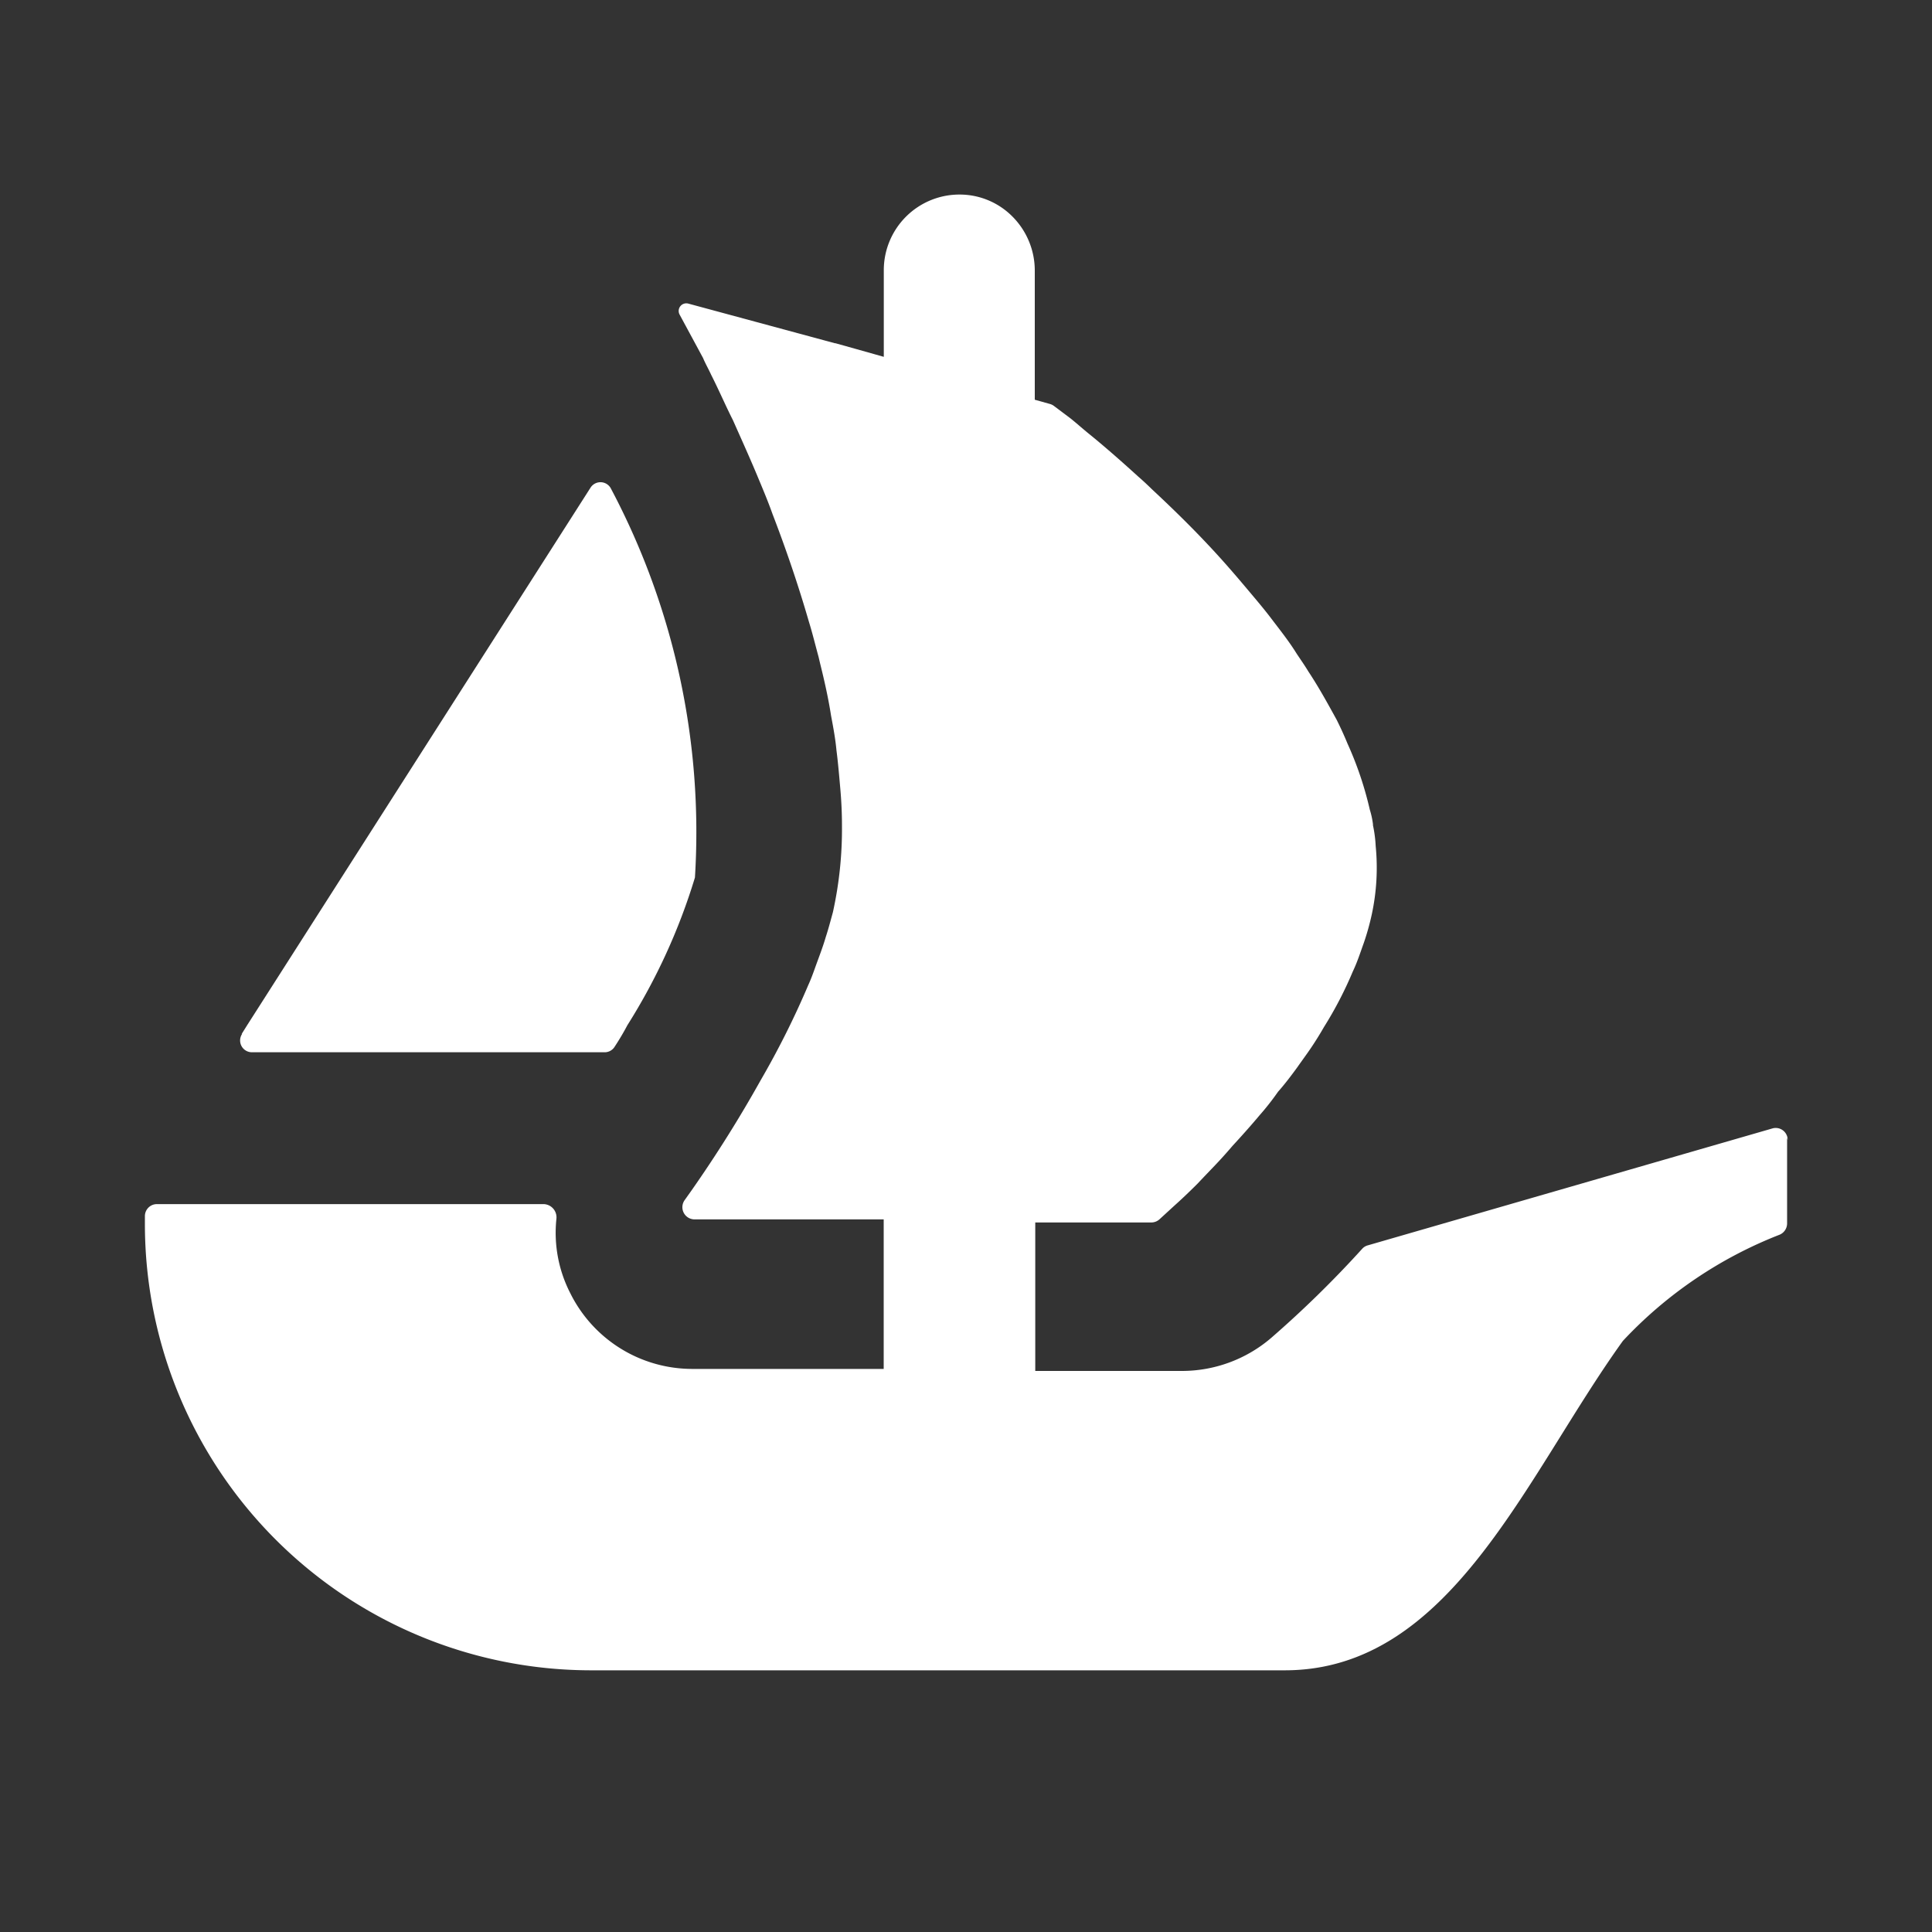<svg xmlns="http://www.w3.org/2000/svg" xmlns:xlink="http://www.w3.org/1999/xlink" width="20" height="20" viewBox="0 0 20 20">
  <rect x="0" y="0" width="20" height="20" fill="#333333" stroke="none"/>
  <defs>
    <clipPath id="clip-path">
      <rect id="Rectangle_844" data-name="Rectangle 844" width="20" height="20" transform="translate(1100 30)" fill="none"/>
    </clipPath>
  </defs>
  <g id="opensea_logo" transform="translate(-1100 -30)" clip-path="url(#clip-path)">
    <g id="Group_1" data-name="Group 1" transform="translate(1101.5 32)">
      <path id="Path_229" data-name="Path 229" d="M24.615,36.5l.059-.094,3.553-5.562a.122.122,0,0,1,.213.016,7.59,7.59,0,0,1,.867,4.021,6.279,6.279,0,0,1-.7,1.53c-.041.078-.086.153-.134.226a.121.121,0,0,1-.1.053H24.72a.122.122,0,0,1-.1-.191Z" transform="translate(-23.613 -27.797)" fill="#fff"/>
      <path id="Path_230" data-name="Path 230" d="M38,29.777v.888a.127.127,0,0,1-.076.116,4.416,4.416,0,0,0-1.624,1.1c-1.008,1.4-1.779,3.41-3.5,3.41H25.61A4.621,4.621,0,0,1,21,30.671v-.082a.124.124,0,0,1,.124-.124h4.006a.137.137,0,0,1,.13.152,1.368,1.368,0,0,0,.143.769,1.409,1.409,0,0,0,1.264.785h1.981V30.623H26.688a.126.126,0,0,1-.1-.2l.071-.1a13.311,13.311,0,0,0,.714-1.138,8.916,8.916,0,0,0,.494-.987c.028-.061.051-.124.074-.189.039-.108.078-.208.107-.308.028-.085.051-.174.074-.257a3.989,3.989,0,0,0,.094-.9c0-.124-.006-.252-.017-.377s-.023-.269-.04-.4c-.011-.119-.033-.237-.056-.359-.028-.18-.068-.358-.113-.539l-.016-.068c-.034-.124-.062-.241-.1-.364-.112-.387-.241-.763-.377-1.116-.05-.141-.107-.274-.163-.409-.084-.2-.169-.387-.246-.561-.04-.079-.074-.152-.108-.225s-.078-.167-.118-.246c-.028-.061-.061-.118-.084-.174l-.242-.448a.079.079,0,0,1,.09-.115l1.516.41h.006l.2.056.22.062.081.023v-.9a.783.783,0,0,1,.784-.78.769.769,0,0,1,.551.231.792.792,0,0,1,.228.556v1.337l.161.045a.129.129,0,0,1,.037.019l.169.127c.057.045.118.1.189.158.146.118.32.269.511.443.051.044.1.09.146.135.246.229.523.5.786.8.074.084.146.169.22.257s.152.18.22.269c.09.119.189.242.269.371.04.061.085.124.124.189.108.163.2.331.293.5.039.078.078.163.112.246a3.6,3.6,0,0,1,.231.684.855.855,0,0,1,.033.152v.011a1.3,1.3,0,0,1,.028.214,2.288,2.288,0,0,1-.04.706,2.575,2.575,0,0,1-.084.3c-.034.094-.068.2-.112.291a3.962,3.962,0,0,1-.3.578c-.039.068-.084.141-.129.208s-.1.141-.146.207c-.062.085-.129.174-.2.254a2.691,2.691,0,0,1-.189.241c-.094.112-.189.218-.283.32-.057.067-.118.135-.18.2s-.124.129-.18.189c-.094.094-.174.169-.241.229l-.156.143a.127.127,0,0,1-.084.031h-1.2v1.537h1.518a1.42,1.42,0,0,0,.923-.341,11.079,11.079,0,0,0,.943-.923.118.118,0,0,1,.058-.036l4.194-1.212a.124.124,0,0,1,.153.123Z" transform="translate(-21 -20)" fill="#fff"/>
    </g>
  </g>
</svg>
